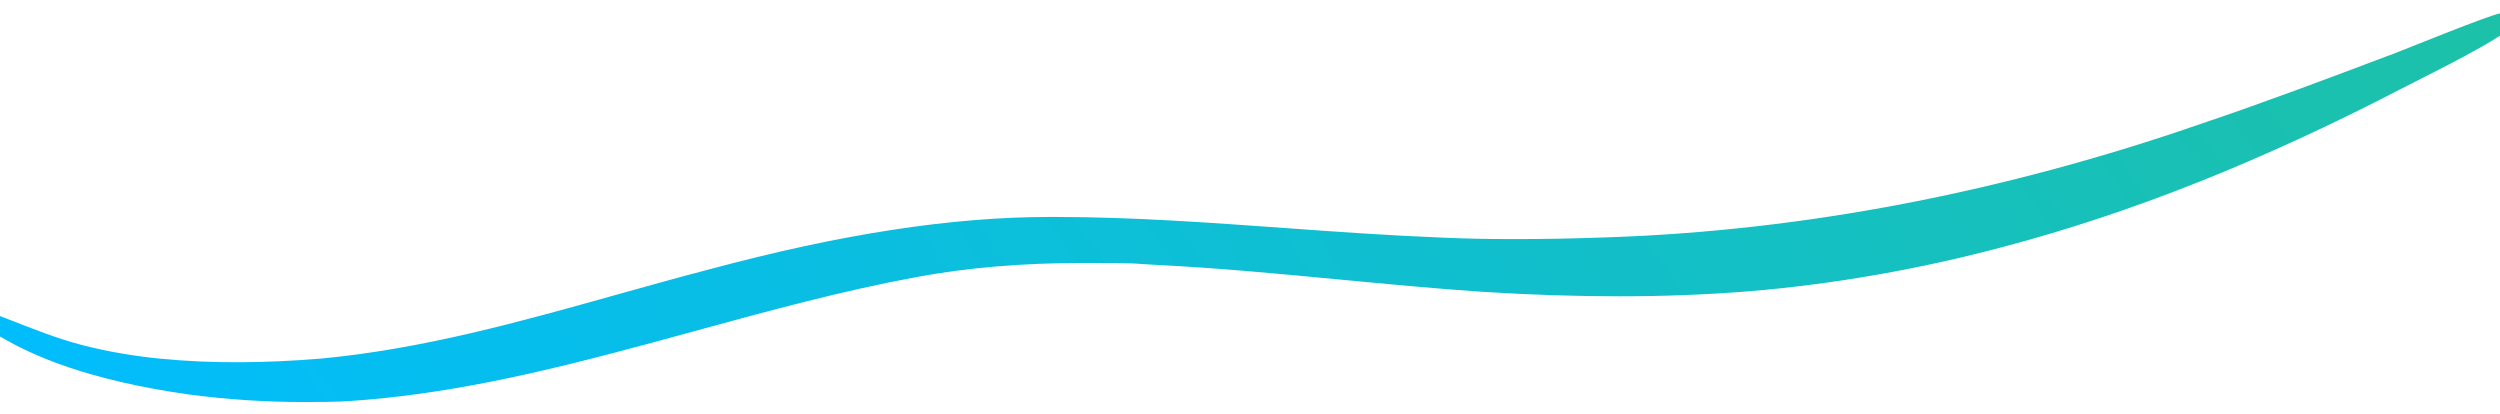 <?xml version="1.0" encoding="UTF-8"?>
<svg id="Layer_1" xmlns="http://www.w3.org/2000/svg" xmlns:xlink="http://www.w3.org/1999/xlink" version="1.1" viewBox="0 0 2189.5 362.3">
  <!-- Gradient Animation -->
  <defs>
    <style>
      .st0 {
        fill: none;
      }
      .st1 {
        fill: url(#linear-gradient);
      }
    </style>
    <!-- Animated Linear Gradient -->
    <linearGradient id="linear-gradient" x1="-31.1" y1="1807.1" x2="1621.9" y2="614.8" gradientTransform="translate(294 -1053)" gradientUnits="userSpaceOnUse">
      <stop offset="0%" stop-color="#00BDFF">
        <animate attributeName="stop-color" values="#00BDFF;#1DC1A6;#00BDFF" dur="10s" repeatCount="indefinite"/>
        <animate attributeName="offset" values="0%;100%;0%" dur="6s" repeatCount="indefinite"/>
      </stop>
      <stop offset="100%" stop-color="#1DC1A6">
        <animate attributeName="stop-color" values="#1DC1A6;#00BDFF;#1DC1A6" dur="10s" repeatCount="indefinite"/>
        <animate attributeName="offset" values="100%;0%;100%" dur="6s" repeatCount="indefinite"/>
      </stop>
    </linearGradient>
  </defs>
  
  <!-- Shape Paths -->
  <path class="st1" d="M2092.9,48.3c-52.6,19.9-108.6,41-164.3,59.8-173.8,60.3-348.5,93.8-519.2,99.7-30.1,1.1-57,1.6-82.1,1.6s-44-.4-64-1.3c-46-1.8-92.7-5.1-137.9-8.4-65.9-4.7-134.1-9.7-201-9.7h-2.1c-1,0-2.1,0-3.1,0-85.7,0-183.2,15-298,45.9-27.4,7.1-54.9,14.9-81.6,22.3-83.5,23.4-169.8,47.6-259.2,55.9,0,0-.1,0-.1,0-46.4,3.8-93.7,4.6-140.1,0-23-2.3-45.9-6.1-68.3-11.9-22.6-5.9-44.1-14.6-65.7-23-2.1-.8-4.2-1.6-6.3-2.4v17.8c29.3,17.4,77.4,38.3,164.9,50.8,33.2,4.4,67.2,6.7,101,6.7s36.1-.6,54-1.9c98.2-8.1,194.9-34.6,288.4-60.2,63.6-17.4,129.4-35.4,195.2-47.5,44.6-8.2,92.3-12.2,145.9-12.2s41,.6,63.4,1.7c53.5,2.6,107.8,7.8,160.4,12.8,41.3,3.9,83.9,8,125.7,10.8,42.9,2.7,82,3.9,119.7,3.9,39.1,0,76.8-1.5,112.1-4.3,74.4-6.1,150-19.3,224.6-39.2,111.4-29.5,225-74.6,347.5-138.1,18.3-9.5,36.9-18.5,55-28.3,10.7-5.8,21.6-11.7,31.8-18.4V11.7c-12.2,2.6-76,28.7-96.6,36.7Z"/>
</svg>
